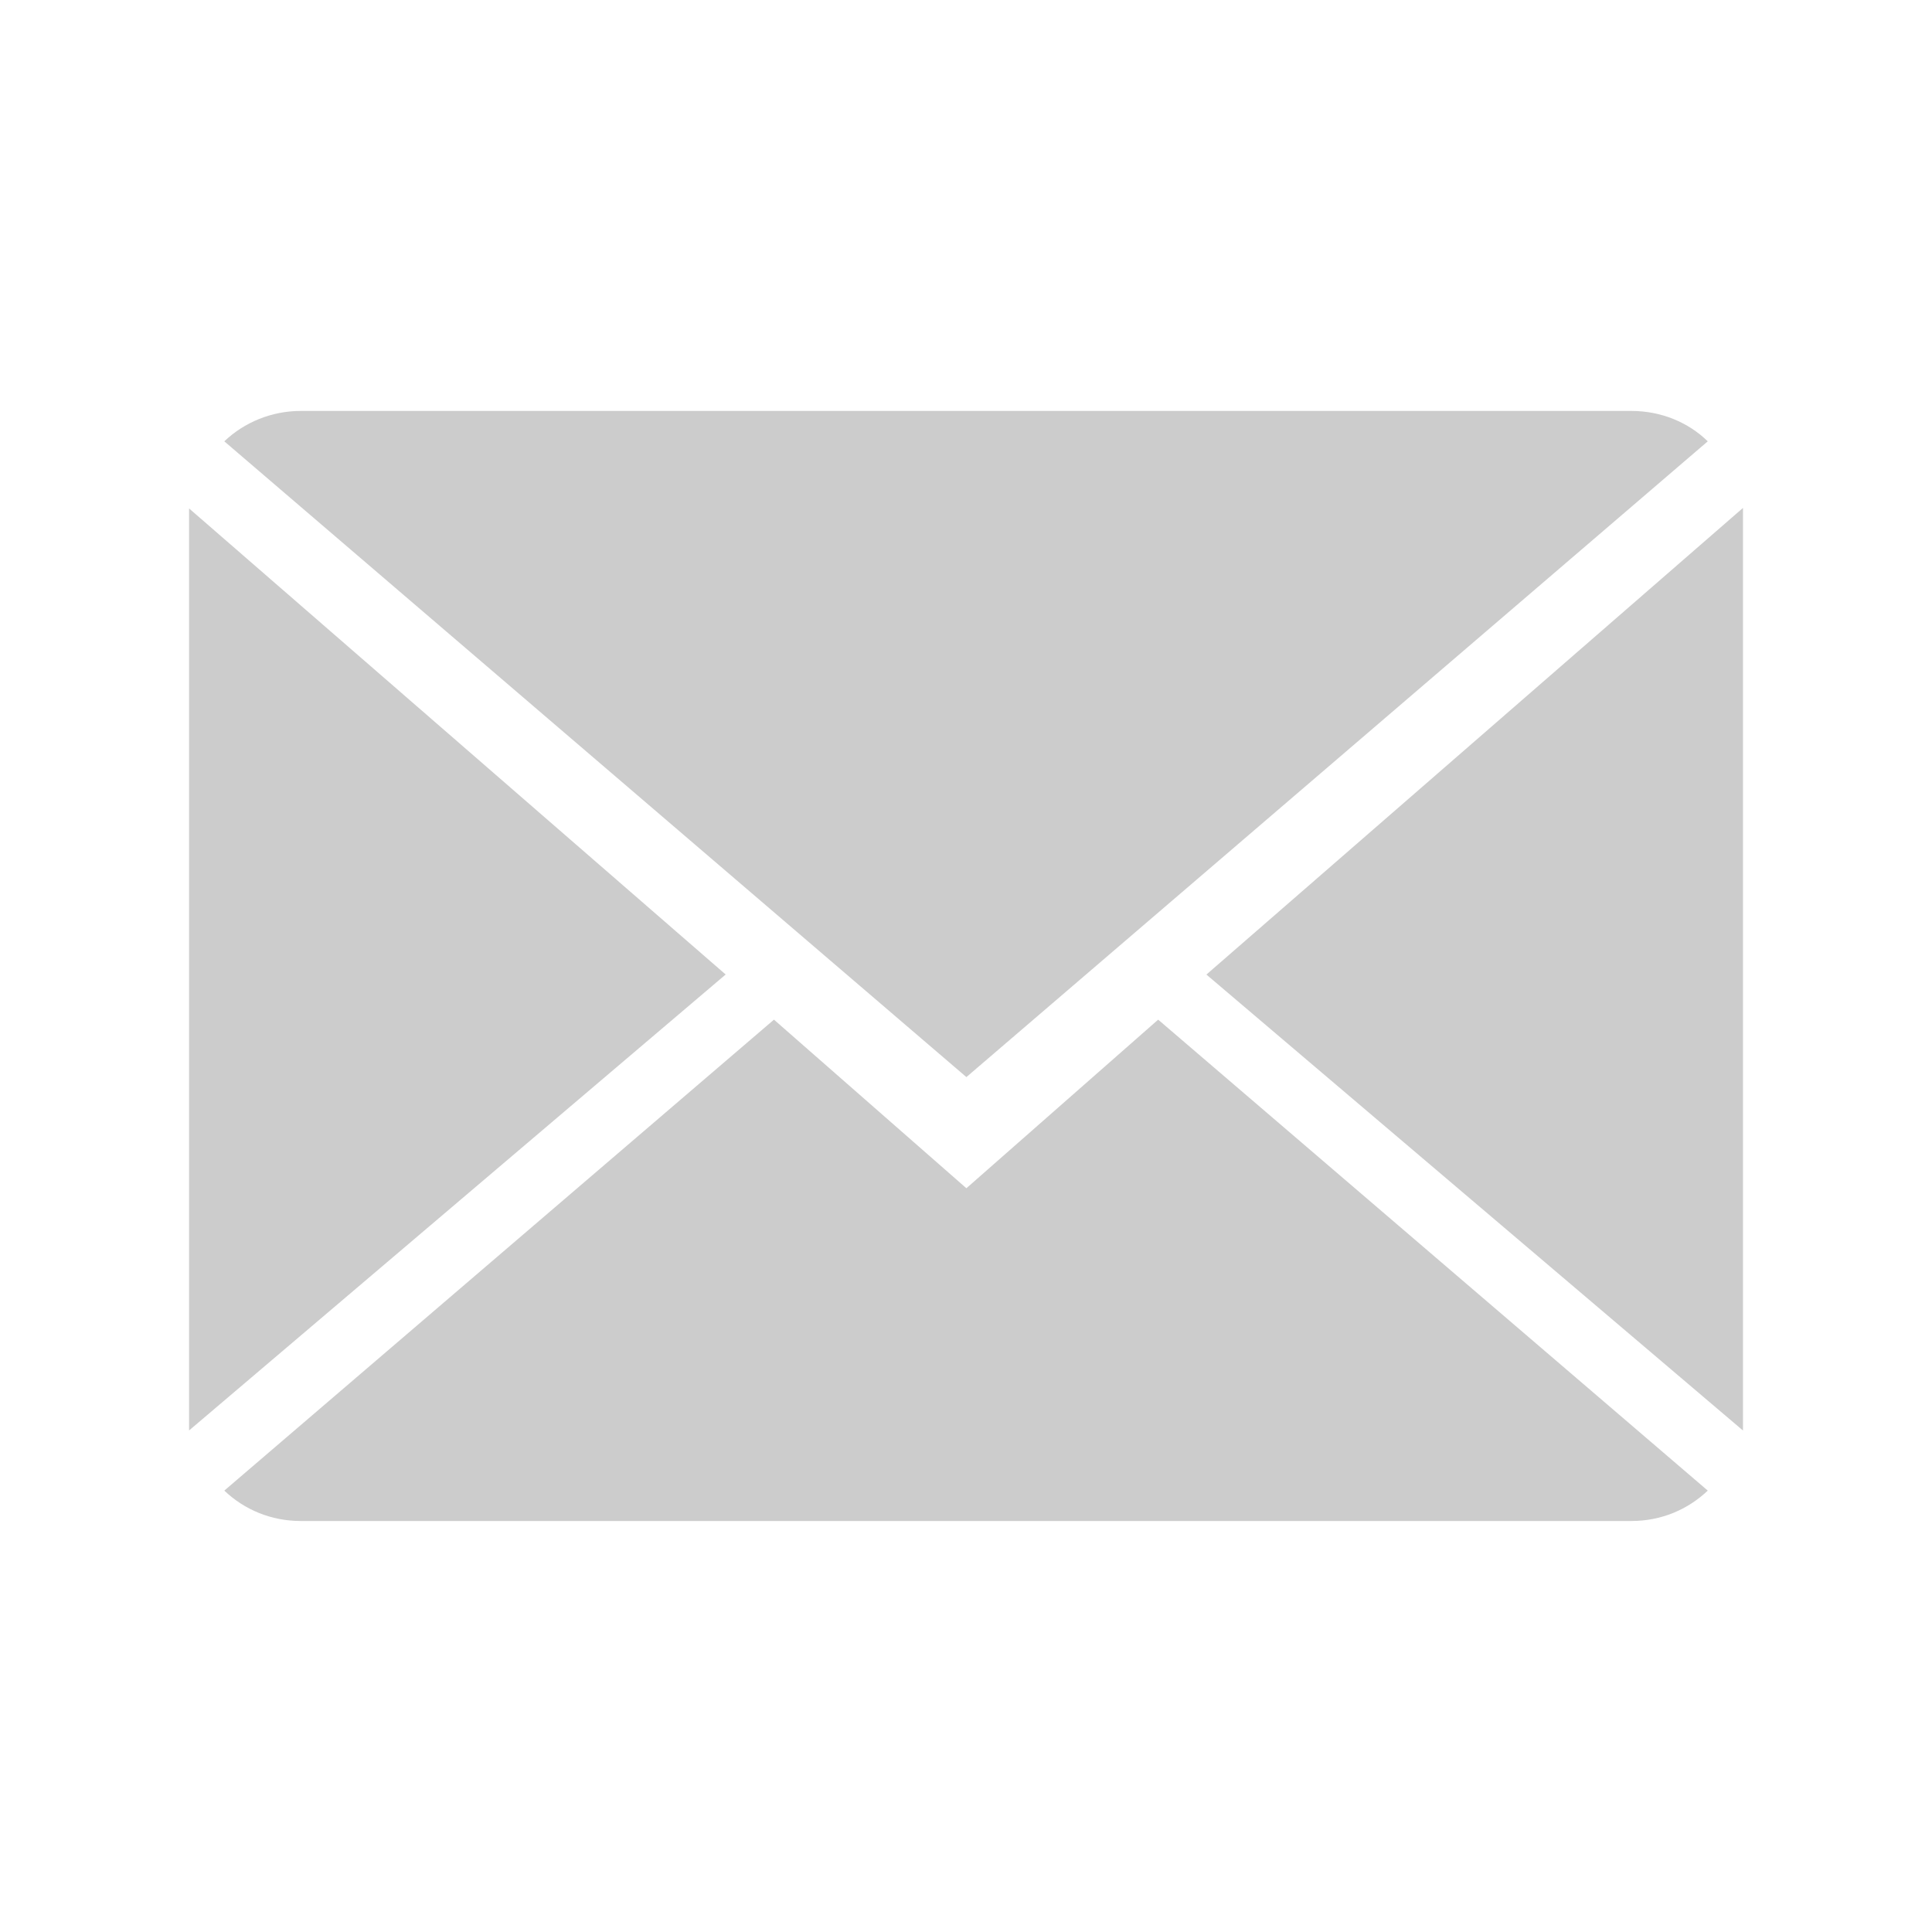 <?xml version="1.0" encoding="UTF-8" standalone="no"?>
<!DOCTYPE svg PUBLIC "-//W3C//DTD SVG 1.1//EN" "http://www.w3.org/Graphics/SVG/1.1/DTD/svg11.dtd">
<svg width="100%" height="100%" viewBox="0 0 30 30" version="1.1" xmlns="http://www.w3.org/2000/svg" xmlns:xlink="http://www.w3.org/1999/xlink" xml:space="preserve" style="fill-rule:evenodd;clip-rule:evenodd;stroke-linejoin:round;stroke-miterlimit:1.414;">
    <g id="Mail" transform="matrix(1,0,0,1,47.038,0)">
        <g transform="matrix(1,0,0,1,-146.689,-198.272)">
            <path d="M114.657,216.723L111.669,214.105L103.134,221.418C103.444,221.713 103.858,221.89 104.321,221.89L124.984,221.89C125.445,221.89 125.859,221.713 126.169,221.418L117.635,214.105L114.657,216.723Z" style="fill:#cccccc;fill-rule:nonzero;"/>
        </g>
        <g transform="matrix(1,0,0,1,-146.689,-198.272)">
            <path d="M126.169,205.125C125.867,204.83 125.445,204.653 124.984,204.653L104.321,204.653C103.867,204.653 103.444,204.83 103.134,205.125L114.657,214.997L126.169,205.125Z" style="fill:#cccccc;fill-rule:nonzero;"/>
        </g>
        <g transform="matrix(1,0,0,1,-146.689,-198.272)">
            <path d="M102.587,206.167L102.587,220.484L110.919,213.404L102.587,206.167Z" style="fill:#cccccc;fill-rule:nonzero;"/>
        </g>
        <g transform="matrix(1,0,0,1,-146.689,-198.272)">
            <path d="M118.384,213.405L126.716,220.485L126.716,206.159L118.384,213.405Z" style="fill:#cccccc;fill-rule:nonzero;"/>
        </g>
    </g>
</svg>
